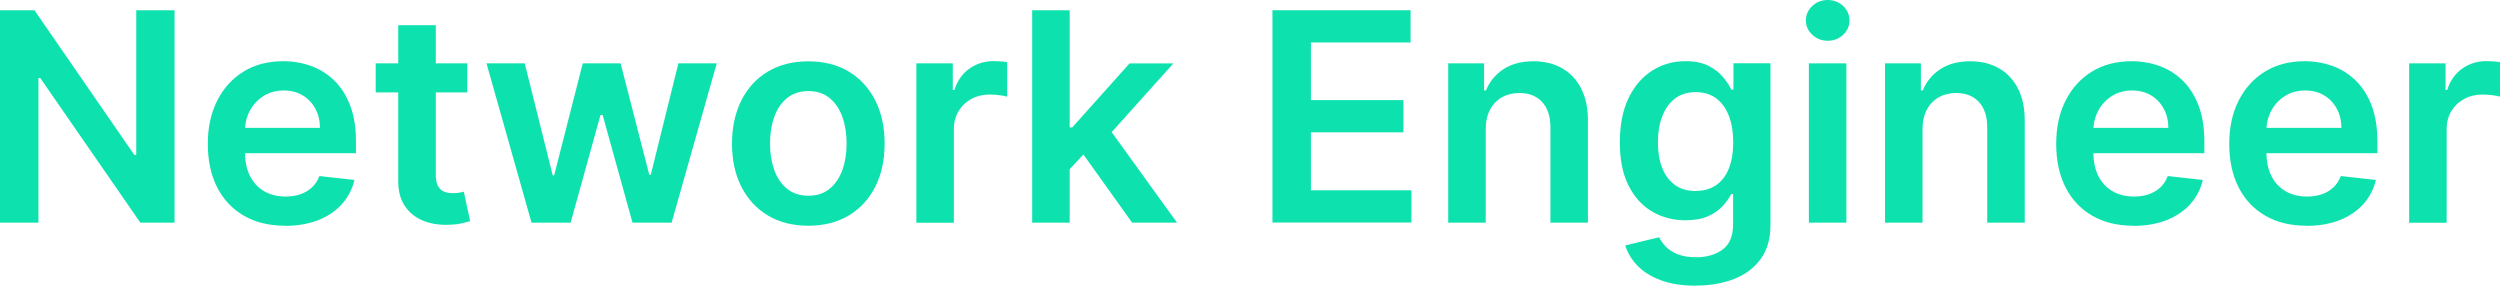 <svg xmlns="http://www.w3.org/2000/svg" id="Layer_2" viewBox="0 0 453.75 51.85"><defs><style> .cls-1 { fill: #0de2af; } </style></defs><g id="Layer_1-2" data-name="Layer_1"><g><path class="cls-1" d="M31.68,1.86v38.55h-6.21L7.3,14.15h-.32v26.26H0V1.86h6.25l18.14,26.27h.34V1.86h6.95Z"></path><path class="cls-1" d="M51.76,40.97c-2.9,0-5.4-.6-7.5-1.82s-3.72-2.93-4.85-5.16c-1.13-2.23-1.69-4.85-1.69-7.88s.57-5.59,1.7-7.84c1.13-2.25,2.73-4.01,4.77-5.27,2.04-1.26,4.45-1.89,7.21-1.89,1.78,0,3.47.29,5.05.86,1.59.57,2.99,1.45,4.22,2.64,1.22,1.19,2.19,2.71,2.89,4.54.7,1.84,1.05,4.02,1.05,6.56v2.09h-23.7v-4.59h17.17c-.01-1.3-.29-2.47-.85-3.49-.55-1.02-1.32-1.83-2.31-2.42-.98-.59-2.13-.88-3.43-.88-1.39,0-2.62.34-3.67,1.01-1.05.67-1.87,1.55-2.46,2.64-.58,1.09-.88,2.27-.89,3.57v4.01c0,1.68.31,3.12.92,4.32.61,1.2,1.47,2.11,2.58,2.75,1.1.63,2.4.95,3.88.95.99,0,1.89-.14,2.69-.42s1.5-.7,2.09-1.25c.59-.55,1.04-1.24,1.34-2.05l6.36.71c-.4,1.68-1.16,3.15-2.29,4.4s-2.56,2.21-4.3,2.9c-1.74.68-3.74,1.03-5.99,1.03Z"></path><path class="cls-1" d="M84.81,11.5v5.27h-16.62v-5.27h16.62ZM72.29,4.57h6.81v27.14c0,.92.14,1.62.42,2.1s.66.81,1.12.99c.46.18.98.26,1.54.26.43,0,.82-.03,1.18-.09.36-.06.63-.12.82-.17l1.15,5.33c-.36.13-.88.26-1.55.41-.67.15-1.49.24-2.46.26-1.71.05-3.24-.21-4.61-.78-1.37-.57-2.45-1.46-3.25-2.66s-1.19-2.71-1.18-4.52V4.57Z"></path><path class="cls-1" d="M96.47,40.41l-8.17-28.91h6.94l5.08,20.33h.26l5.19-20.33h6.87l5.2,20.21h.28l5.01-20.21h6.96l-8.19,28.91h-7.1l-5.42-19.54h-.39l-5.42,19.54h-7.11Z"></path><path class="cls-1" d="M146.71,40.97c-2.82,0-5.27-.62-7.34-1.86s-3.67-2.98-4.81-5.21c-1.14-2.23-1.7-4.84-1.7-7.83s.57-5.6,1.7-7.85c1.13-2.25,2.74-3.99,4.81-5.23s4.52-1.86,7.34-1.86,5.27.62,7.34,1.86,3.67,2.99,4.81,5.23c1.13,2.25,1.7,4.86,1.7,7.85s-.57,5.6-1.7,7.83c-1.14,2.23-2.74,3.97-4.81,5.21s-4.52,1.86-7.34,1.86ZM146.75,35.52c1.53,0,2.81-.42,3.84-1.27,1.03-.85,1.8-1.99,2.31-3.42.51-1.43.76-3.02.76-4.78s-.25-3.37-.76-4.81c-.51-1.44-1.28-2.58-2.31-3.43-1.03-.85-2.31-1.28-3.84-1.28s-2.87.43-3.91,1.28c-1.04.85-1.81,2-2.32,3.43-.51,1.44-.76,3.04-.76,4.81s.25,3.35.76,4.78c.51,1.43,1.28,2.57,2.32,3.42,1.04.85,2.34,1.27,3.91,1.27Z"></path><path class="cls-1" d="M166.32,40.41V11.5h6.61v4.82h.3c.53-1.67,1.43-2.96,2.72-3.87s2.76-1.36,4.41-1.36c.38,0,.8.02,1.27.05s.86.08,1.18.14v6.27c-.29-.1-.74-.19-1.36-.27-.62-.08-1.22-.12-1.8-.12-1.24,0-2.36.27-3.34.8-.99.53-1.76,1.27-2.33,2.21-.56.94-.85,2.03-.85,3.26v17h-6.81Z"></path><path class="cls-1" d="M187.34,40.41V1.86h6.81v38.55h-6.81ZM193.55,31.34l-.02-8.22h1.09l10.39-11.61h7.96l-12.78,14.23h-1.41l-5.23,5.61ZM205.48,40.41l-9.41-13.16,4.59-4.8,12.97,17.96h-8.15Z"></path><path class="cls-1" d="M230.95,40.41V1.86h25.07v5.85h-18.09v10.46h16.79v5.85h-16.79v10.52h18.24v5.85h-25.22Z"></path><path class="cls-1" d="M269.66,23.47v16.94h-6.81V11.5h6.51v4.91h.34c.67-1.62,1.73-2.9,3.19-3.86,1.46-.95,3.27-1.43,5.43-1.43,2,0,3.74.43,5.22,1.28,1.49.85,2.64,2.09,3.46,3.71.82,1.62,1.23,3.58,1.21,5.89v18.41h-6.81v-17.35c0-1.93-.5-3.44-1.5-4.54-1-1.09-2.37-1.64-4.13-1.64-1.19,0-2.25.26-3.17.78-.92.52-1.64,1.27-2.16,2.25s-.78,2.16-.78,3.56Z"></path><path class="cls-1" d="M307.74,51.85c-2.45,0-4.55-.33-6.31-.99s-3.17-1.54-4.23-2.64-1.81-2.33-2.22-3.67l6.14-1.49c.28.56.68,1.13,1.2,1.68.53.56,1.24,1.02,2.14,1.39.9.37,2.03.56,3.4.56,1.93,0,3.53-.47,4.8-1.4,1.27-.94,1.9-2.47,1.9-4.6v-5.48h-.34c-.35.7-.86,1.42-1.53,2.16-.67.74-1.56,1.36-2.65,1.86-1.1.5-2.47.75-4.13.75-2.22,0-4.23-.52-6.03-1.57-1.8-1.05-3.23-2.62-4.29-4.71-1.06-2.09-1.59-4.71-1.59-7.86s.53-5.86,1.59-8.05c1.06-2.19,2.49-3.85,4.3-4.99,1.81-1.14,3.82-1.7,6.04-1.7,1.69,0,3.09.29,4.19.86,1.1.57,1.97,1.25,2.63,2.05s1.15,1.55,1.49,2.25h.38v-4.78h6.72v29.38c0,2.47-.59,4.52-1.77,6.14-1.18,1.62-2.79,2.83-4.84,3.63-2.05.8-4.37,1.2-6.96,1.2ZM307.79,34.65c1.44,0,2.67-.35,3.69-1.05s1.79-1.71,2.31-3.03c.53-1.32.79-2.9.79-4.74s-.26-3.41-.78-4.78-1.29-2.43-2.3-3.19c-1.01-.76-2.25-1.14-3.72-1.14s-2.79.4-3.8,1.19c-1.02.79-1.78,1.87-2.3,3.25s-.77,2.93-.77,4.68.26,3.32.78,4.64c.52,1.32,1.29,2.35,2.31,3.09s2.28,1.1,3.77,1.1Z"></path><path class="cls-1" d="M331.73,7.4c-1.08,0-2.01-.36-2.79-1.08-.78-.72-1.17-1.59-1.17-2.61s.39-1.9,1.17-2.63c.78-.72,1.71-1.08,2.79-1.08s2.02.36,2.79,1.08c.77.72,1.16,1.6,1.16,2.63s-.39,1.89-1.16,2.61c-.77.72-1.7,1.08-2.79,1.08ZM328.31,40.41V11.5h6.81v28.91h-6.81Z"></path><path class="cls-1" d="M348.94,23.47v16.94h-6.81V11.5h6.51v4.91h.34c.67-1.62,1.73-2.9,3.19-3.86,1.46-.95,3.27-1.43,5.43-1.43,2,0,3.74.43,5.22,1.28,1.49.85,2.64,2.09,3.46,3.71.82,1.62,1.23,3.58,1.21,5.89v18.41h-6.81v-17.35c0-1.93-.5-3.44-1.5-4.54-1-1.09-2.37-1.64-4.13-1.64-1.19,0-2.25.26-3.17.78-.92.52-1.64,1.27-2.16,2.25s-.78,2.16-.78,3.56Z"></path><path class="cls-1" d="M387.24,40.97c-2.9,0-5.4-.6-7.5-1.82s-3.72-2.93-4.85-5.16c-1.13-2.23-1.69-4.85-1.69-7.88s.57-5.59,1.7-7.84c1.13-2.25,2.73-4.01,4.77-5.27,2.04-1.26,4.45-1.89,7.21-1.89,1.78,0,3.47.29,5.05.86,1.59.57,2.99,1.45,4.22,2.64,1.22,1.19,2.19,2.71,2.89,4.54.7,1.84,1.05,4.02,1.05,6.56v2.09h-23.7v-4.59h17.17c-.01-1.3-.29-2.47-.85-3.49-.55-1.02-1.32-1.83-2.31-2.42-.98-.59-2.13-.88-3.43-.88-1.39,0-2.62.34-3.67,1.01-1.05.67-1.87,1.55-2.46,2.64-.58,1.09-.88,2.27-.89,3.57v4.01c0,1.68.31,3.12.92,4.32.61,1.2,1.47,2.11,2.58,2.75,1.1.63,2.4.95,3.88.95.99,0,1.89-.14,2.69-.42s1.5-.7,2.09-1.25c.59-.55,1.04-1.24,1.34-2.05l6.36.71c-.4,1.68-1.16,3.15-2.29,4.4s-2.56,2.21-4.3,2.9c-1.74.68-3.74,1.03-5.99,1.03Z"></path><path class="cls-1" d="M418.65,40.97c-2.9,0-5.4-.6-7.5-1.82s-3.72-2.93-4.85-5.16c-1.13-2.23-1.69-4.85-1.69-7.88s.57-5.59,1.7-7.84c1.13-2.25,2.73-4.01,4.77-5.27,2.04-1.26,4.45-1.89,7.21-1.89,1.78,0,3.47.29,5.05.86,1.59.57,2.99,1.45,4.22,2.64,1.22,1.19,2.19,2.71,2.89,4.54.7,1.84,1.05,4.02,1.05,6.56v2.09h-23.7v-4.59h17.17c-.01-1.3-.29-2.47-.85-3.49-.55-1.02-1.32-1.83-2.31-2.42-.98-.59-2.13-.88-3.43-.88-1.39,0-2.62.34-3.67,1.01-1.05.67-1.87,1.55-2.46,2.64-.58,1.09-.88,2.27-.89,3.57v4.01c0,1.68.31,3.12.92,4.32.61,1.2,1.47,2.11,2.58,2.75,1.1.63,2.4.95,3.88.95.99,0,1.89-.14,2.69-.42s1.5-.7,2.09-1.25c.59-.55,1.04-1.24,1.34-2.05l6.36.71c-.4,1.68-1.16,3.15-2.29,4.4s-2.56,2.21-4.3,2.9c-1.74.68-3.74,1.03-5.99,1.03Z"></path><path class="cls-1" d="M437.26,40.41V11.5h6.61v4.82h.3c.53-1.67,1.43-2.96,2.72-3.87s2.76-1.36,4.41-1.36c.38,0,.8.02,1.27.05s.86.08,1.18.14v6.27c-.29-.1-.74-.19-1.36-.27-.62-.08-1.22-.12-1.8-.12-1.24,0-2.36.27-3.34.8-.99.53-1.76,1.27-2.33,2.21-.56.94-.85,2.03-.85,3.26v17h-6.81Z"></path></g></g></svg>